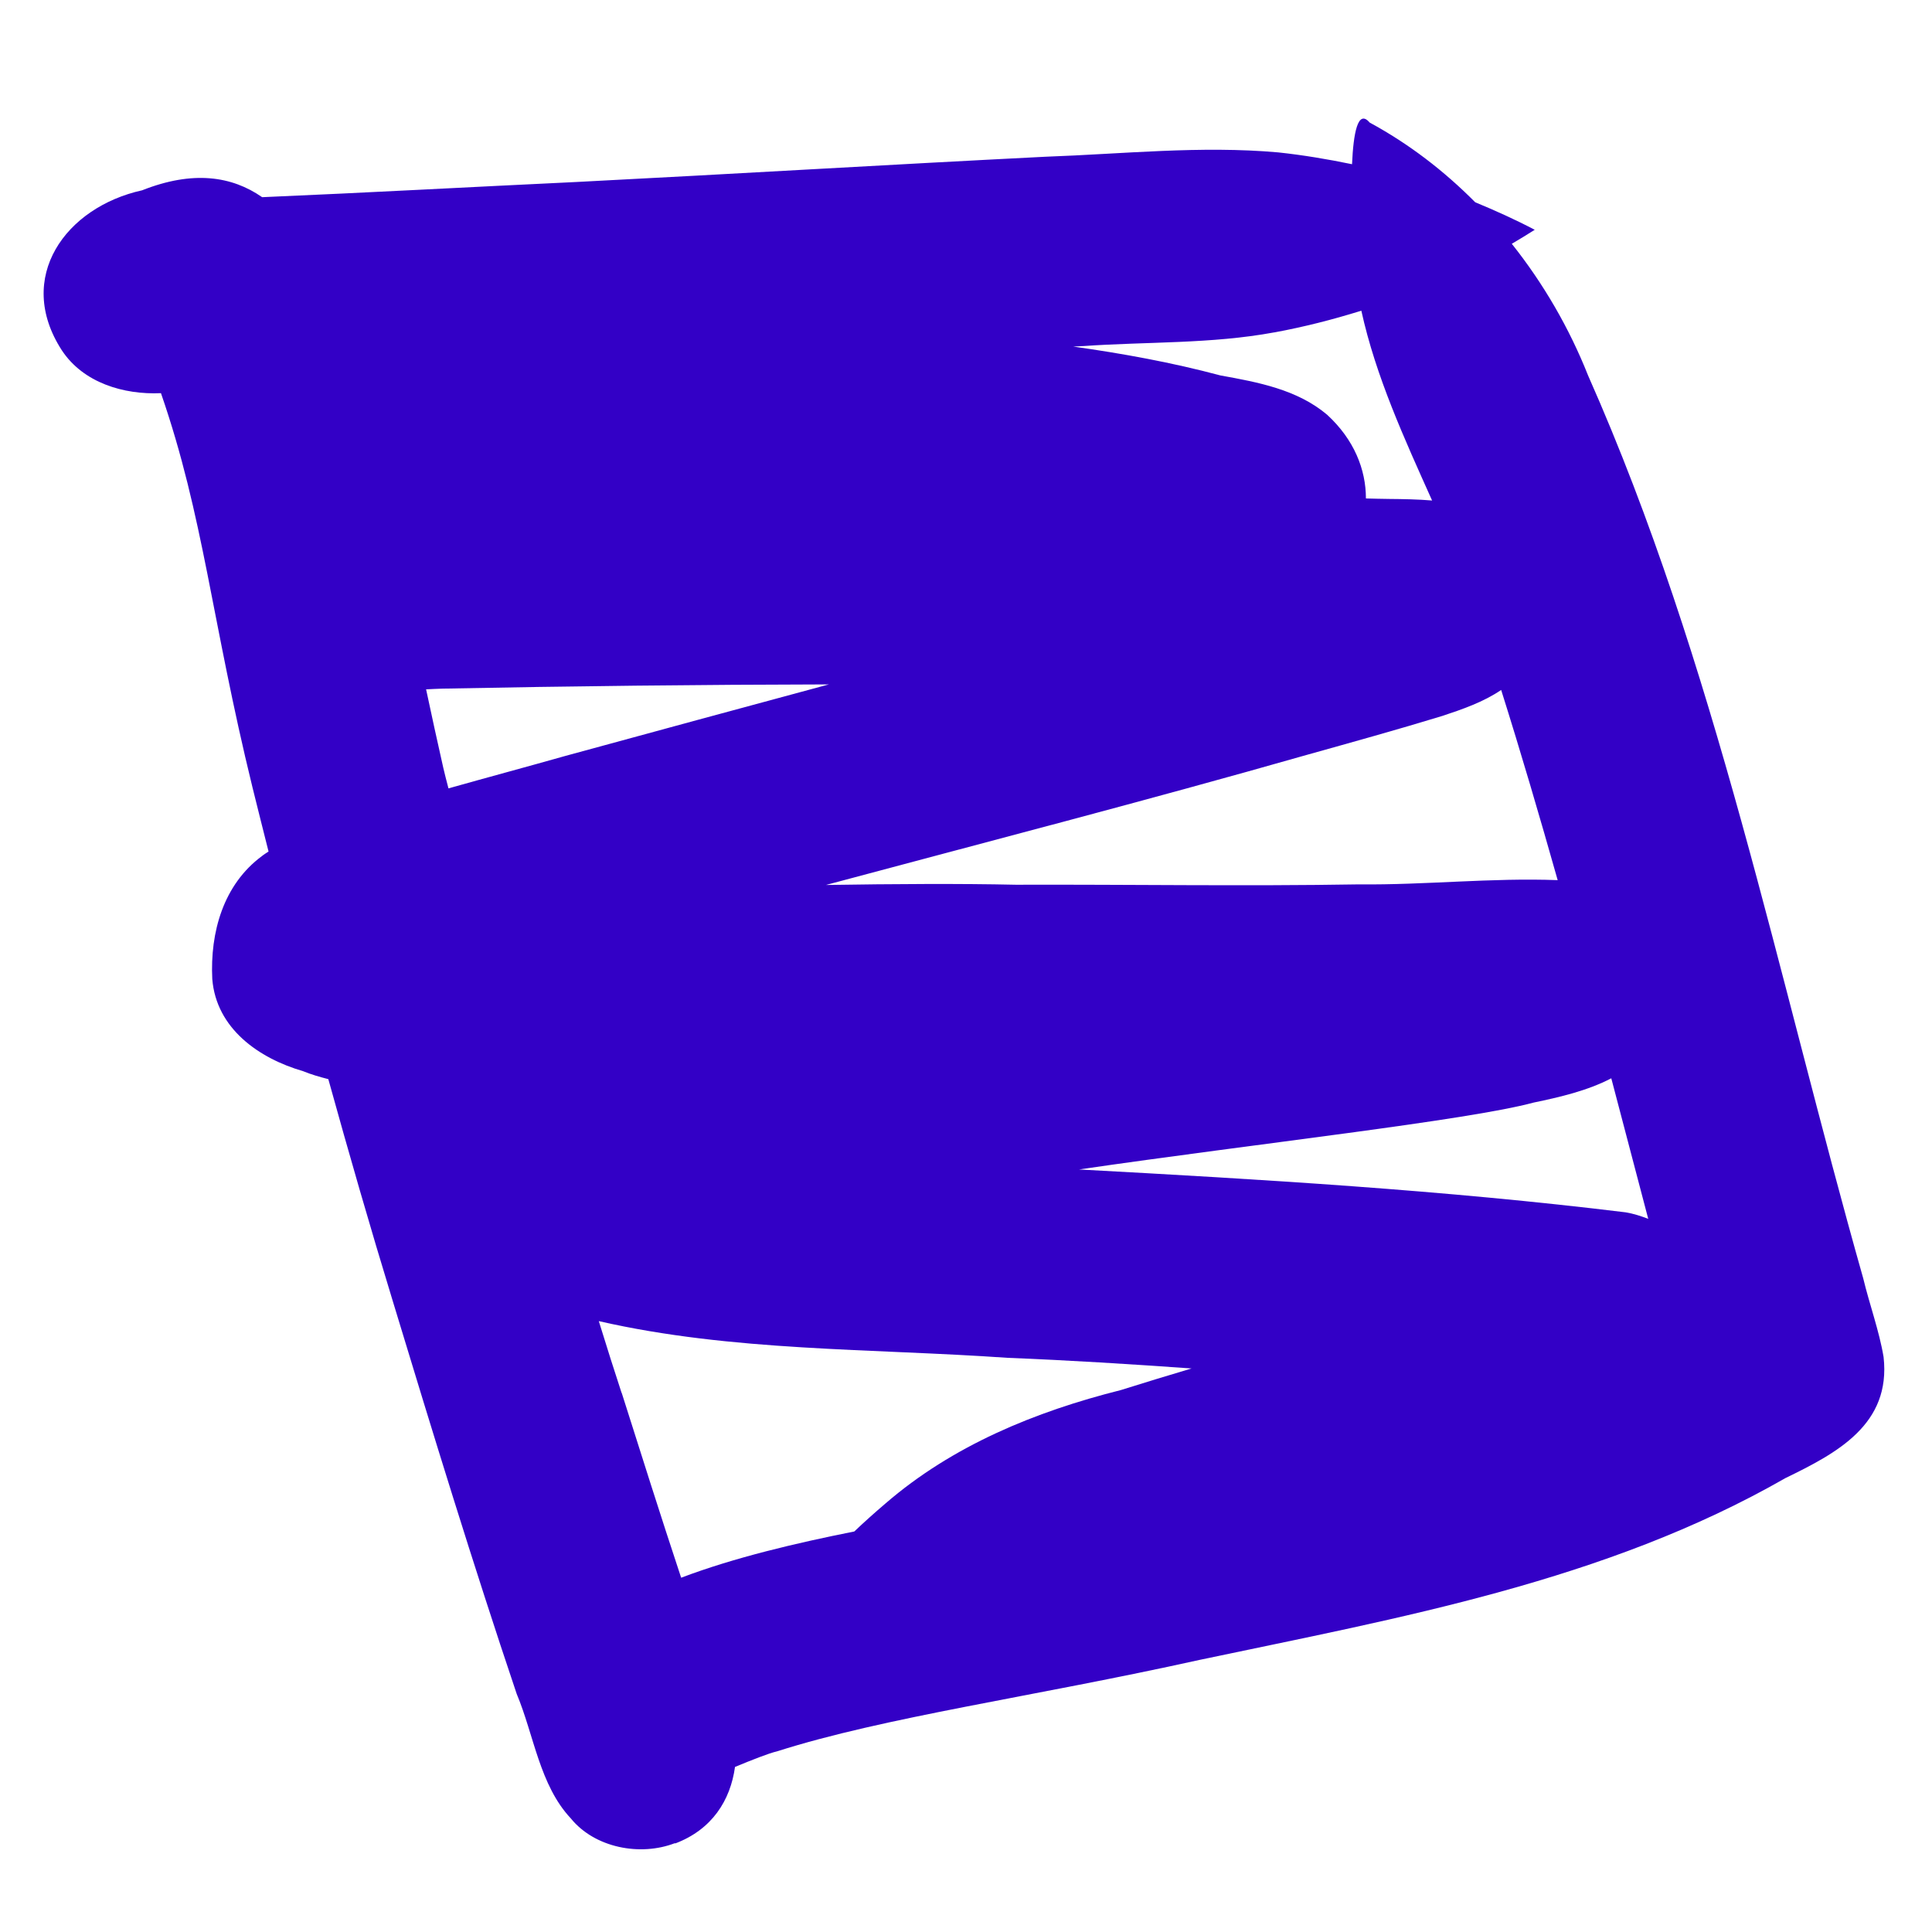 <svg xmlns="http://www.w3.org/2000/svg" width="16" height="16" viewBox="0 0 16 16" fill="none"><path d="M5.591 15.267C5.897 15.152 6.049 14.909 6.087 14.633C6.222 14.577 6.368 14.519 6.435 14.504C7.325 14.22 8.547 14.054 9.937 13.746C11.596 13.396 13.295 13.095 14.786 12.241C15.212 12.034 15.662 11.797 15.599 11.238C15.563 11.022 15.482 10.802 15.43 10.585C14.72 8.08 14.211 5.499 13.152 3.11C12.996 2.717 12.782 2.348 12.52 2.019C12.584 1.981 12.648 1.943 12.71 1.903C12.55 1.819 12.384 1.744 12.217 1.675C11.959 1.415 11.668 1.191 11.343 1.015C11.244 0.899 11.208 1.108 11.197 1.36C10.994 1.318 10.791 1.284 10.585 1.262C9.943 1.205 9.301 1.275 8.658 1.298C7.365 1.363 6.071 1.441 4.777 1.507C3.909 1.548 3.039 1.596 2.171 1.633C1.921 1.459 1.599 1.409 1.177 1.576C0.546 1.715 0.12 2.296 0.512 2.901C0.69 3.171 1.025 3.27 1.333 3.256C1.688 4.282 1.75 5.129 2.091 6.521C2.134 6.698 2.18 6.875 2.224 7.052C2.206 7.064 2.187 7.075 2.17 7.089C1.849 7.326 1.739 7.721 1.758 8.108C1.791 8.519 2.145 8.765 2.51 8.871C2.578 8.899 2.649 8.919 2.719 8.937C2.89 9.554 3.067 10.168 3.254 10.779C3.584 11.866 3.916 12.951 4.279 14.028C4.422 14.369 4.469 14.784 4.727 15.059C4.926 15.304 5.303 15.375 5.59 15.264L5.591 15.267ZM13.65 10.094C13.59 10.071 13.529 10.051 13.463 10.04C11.96 9.856 10.449 9.767 8.936 9.685C10.396 9.472 12.153 9.279 12.701 9.131C12.918 9.086 13.146 9.033 13.344 8.93C13.447 9.318 13.547 9.706 13.65 10.094ZM11.254 7.324C10.307 7.34 9.359 7.324 8.412 7.327C7.956 7.317 7.409 7.32 6.84 7.329C8.168 6.973 9.499 6.629 10.821 6.252C11.196 6.147 11.572 6.043 11.945 5.929C12.111 5.874 12.285 5.814 12.432 5.714C12.597 6.237 12.751 6.762 12.9 7.289C12.353 7.268 11.803 7.33 11.254 7.324ZM10.553 2.753C10.797 2.708 11.037 2.647 11.274 2.573C11.394 3.119 11.631 3.634 11.86 4.145C11.742 4.135 11.622 4.133 11.502 4.132C11.44 4.131 11.376 4.13 11.312 4.128C11.312 3.889 11.215 3.641 10.991 3.435C10.743 3.225 10.416 3.165 10.106 3.109C9.706 3.002 9.298 2.928 8.888 2.87C8.916 2.869 8.944 2.867 8.972 2.866C9.498 2.829 10.031 2.849 10.551 2.753L10.553 2.753ZM3.527 5.709C3.572 5.707 3.618 5.704 3.664 5.703C4.73 5.682 5.797 5.67 6.864 5.668C6.136 5.864 5.409 6.062 4.683 6.26C4.361 6.351 4.037 6.438 3.714 6.529C3.696 6.462 3.682 6.404 3.671 6.358C3.622 6.142 3.575 5.926 3.529 5.71L3.527 5.709ZM5.148 11.536C5.09 11.359 5.026 11.159 4.959 10.941C6.066 11.194 7.216 11.166 8.345 11.245C8.853 11.265 9.36 11.297 9.868 11.333C9.672 11.391 9.477 11.451 9.282 11.512C8.574 11.69 7.888 11.971 7.331 12.453C7.243 12.528 7.158 12.604 7.075 12.683C6.598 12.778 6.084 12.898 5.641 13.066C5.472 12.557 5.311 12.046 5.149 11.536L5.148 11.536Z" fill="#3300C6"></path></svg>